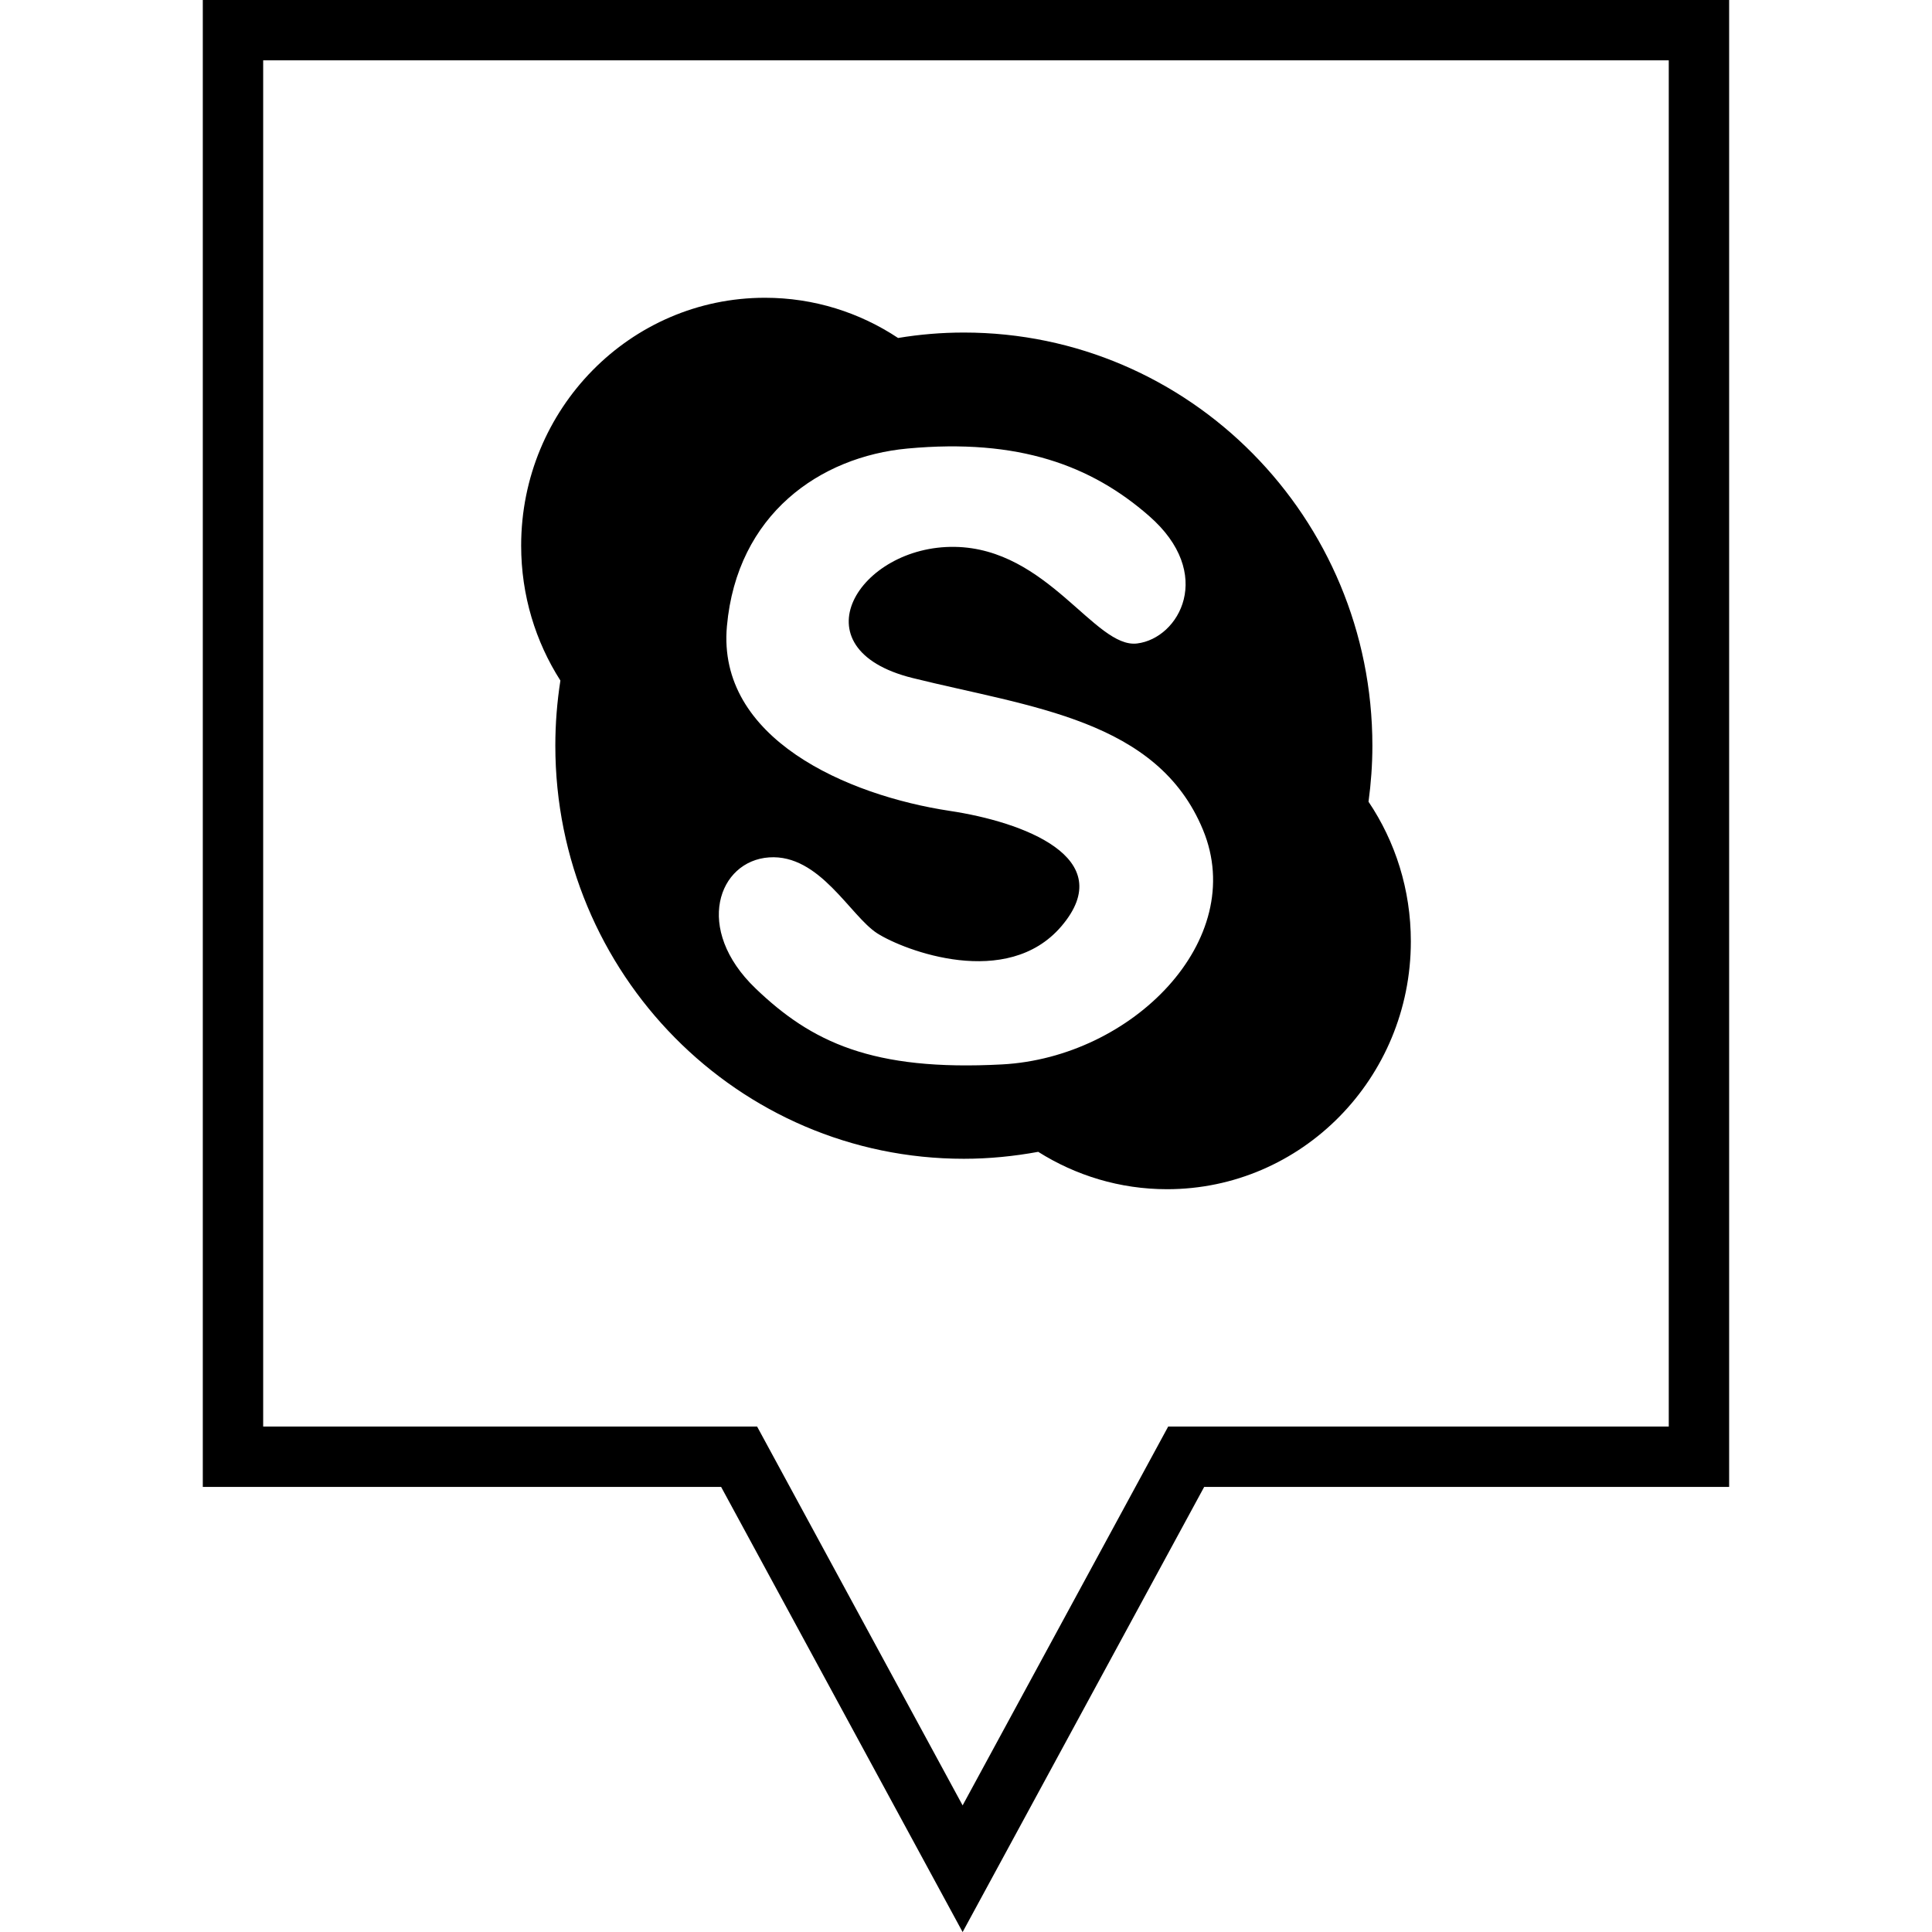<?xml version="1.0" ?><svg enable-background="new 0 0 32 32" version="1.1" viewBox="0 0 32 32" xml:space="preserve" xmlns="http://www.w3.org/2000/svg" xmlns:xlink="http://www.w3.org/1999/xlink"><g id="Outline"><g><path d="M15.944,32.001l-4-7.373H3.359V-0.001h25.281v24.629h-8.695L15.944,32.001z M4.359,23.628h8.181l3.404,6.275l3.405-6.275    h8.291V0.999H4.359V23.628z"/></g><g><path d="M16.598,17.63c-2.152,0.115-3.159-0.372-4.082-1.257c-1.031-0.988-0.617-2.115,0.223-2.172    c0.839-0.057,1.343,0.971,1.791,1.258c0.447,0.285,2.149,0.935,3.048-0.115c0.978-1.143-0.651-1.734-1.846-1.913    c-1.705-0.258-3.859-1.2-3.692-3.059c0.167-1.856,1.544-2.809,2.992-2.943c1.846-0.171,3.048,0.285,3.998,1.115    c1.099,0.957,0.504,2.028-0.196,2.114c-0.697,0.085-1.481-1.575-3.019-1.6c-1.586-0.026-2.657,1.686-0.7,2.172    c1.958,0.486,4.055,0.685,4.81,2.514C20.682,15.572,18.752,17.515,16.598,17.63z M22.667,13.279    c0.041-0.304,0.064-0.614,0.064-0.928c0-3.779-3.029-6.843-6.766-6.843c-0.372,0-0.735,0.031-1.09,0.09    c-0.635-0.421-1.392-0.666-2.205-0.666c-2.231,0-4.038,1.838-4.038,4.105c0,0.825,0.239,1.592,0.65,2.235    c-0.055,0.352-0.084,0.712-0.084,1.078c0,3.779,3.028,6.843,6.766,6.843c0.422,0,0.833-0.042,1.232-0.115    c0.62,0.391,1.351,0.619,2.134,0.619c2.23,0,4.038-1.838,4.038-4.105C23.368,14.734,23.11,13.937,22.667,13.279z"/></g></g></svg>